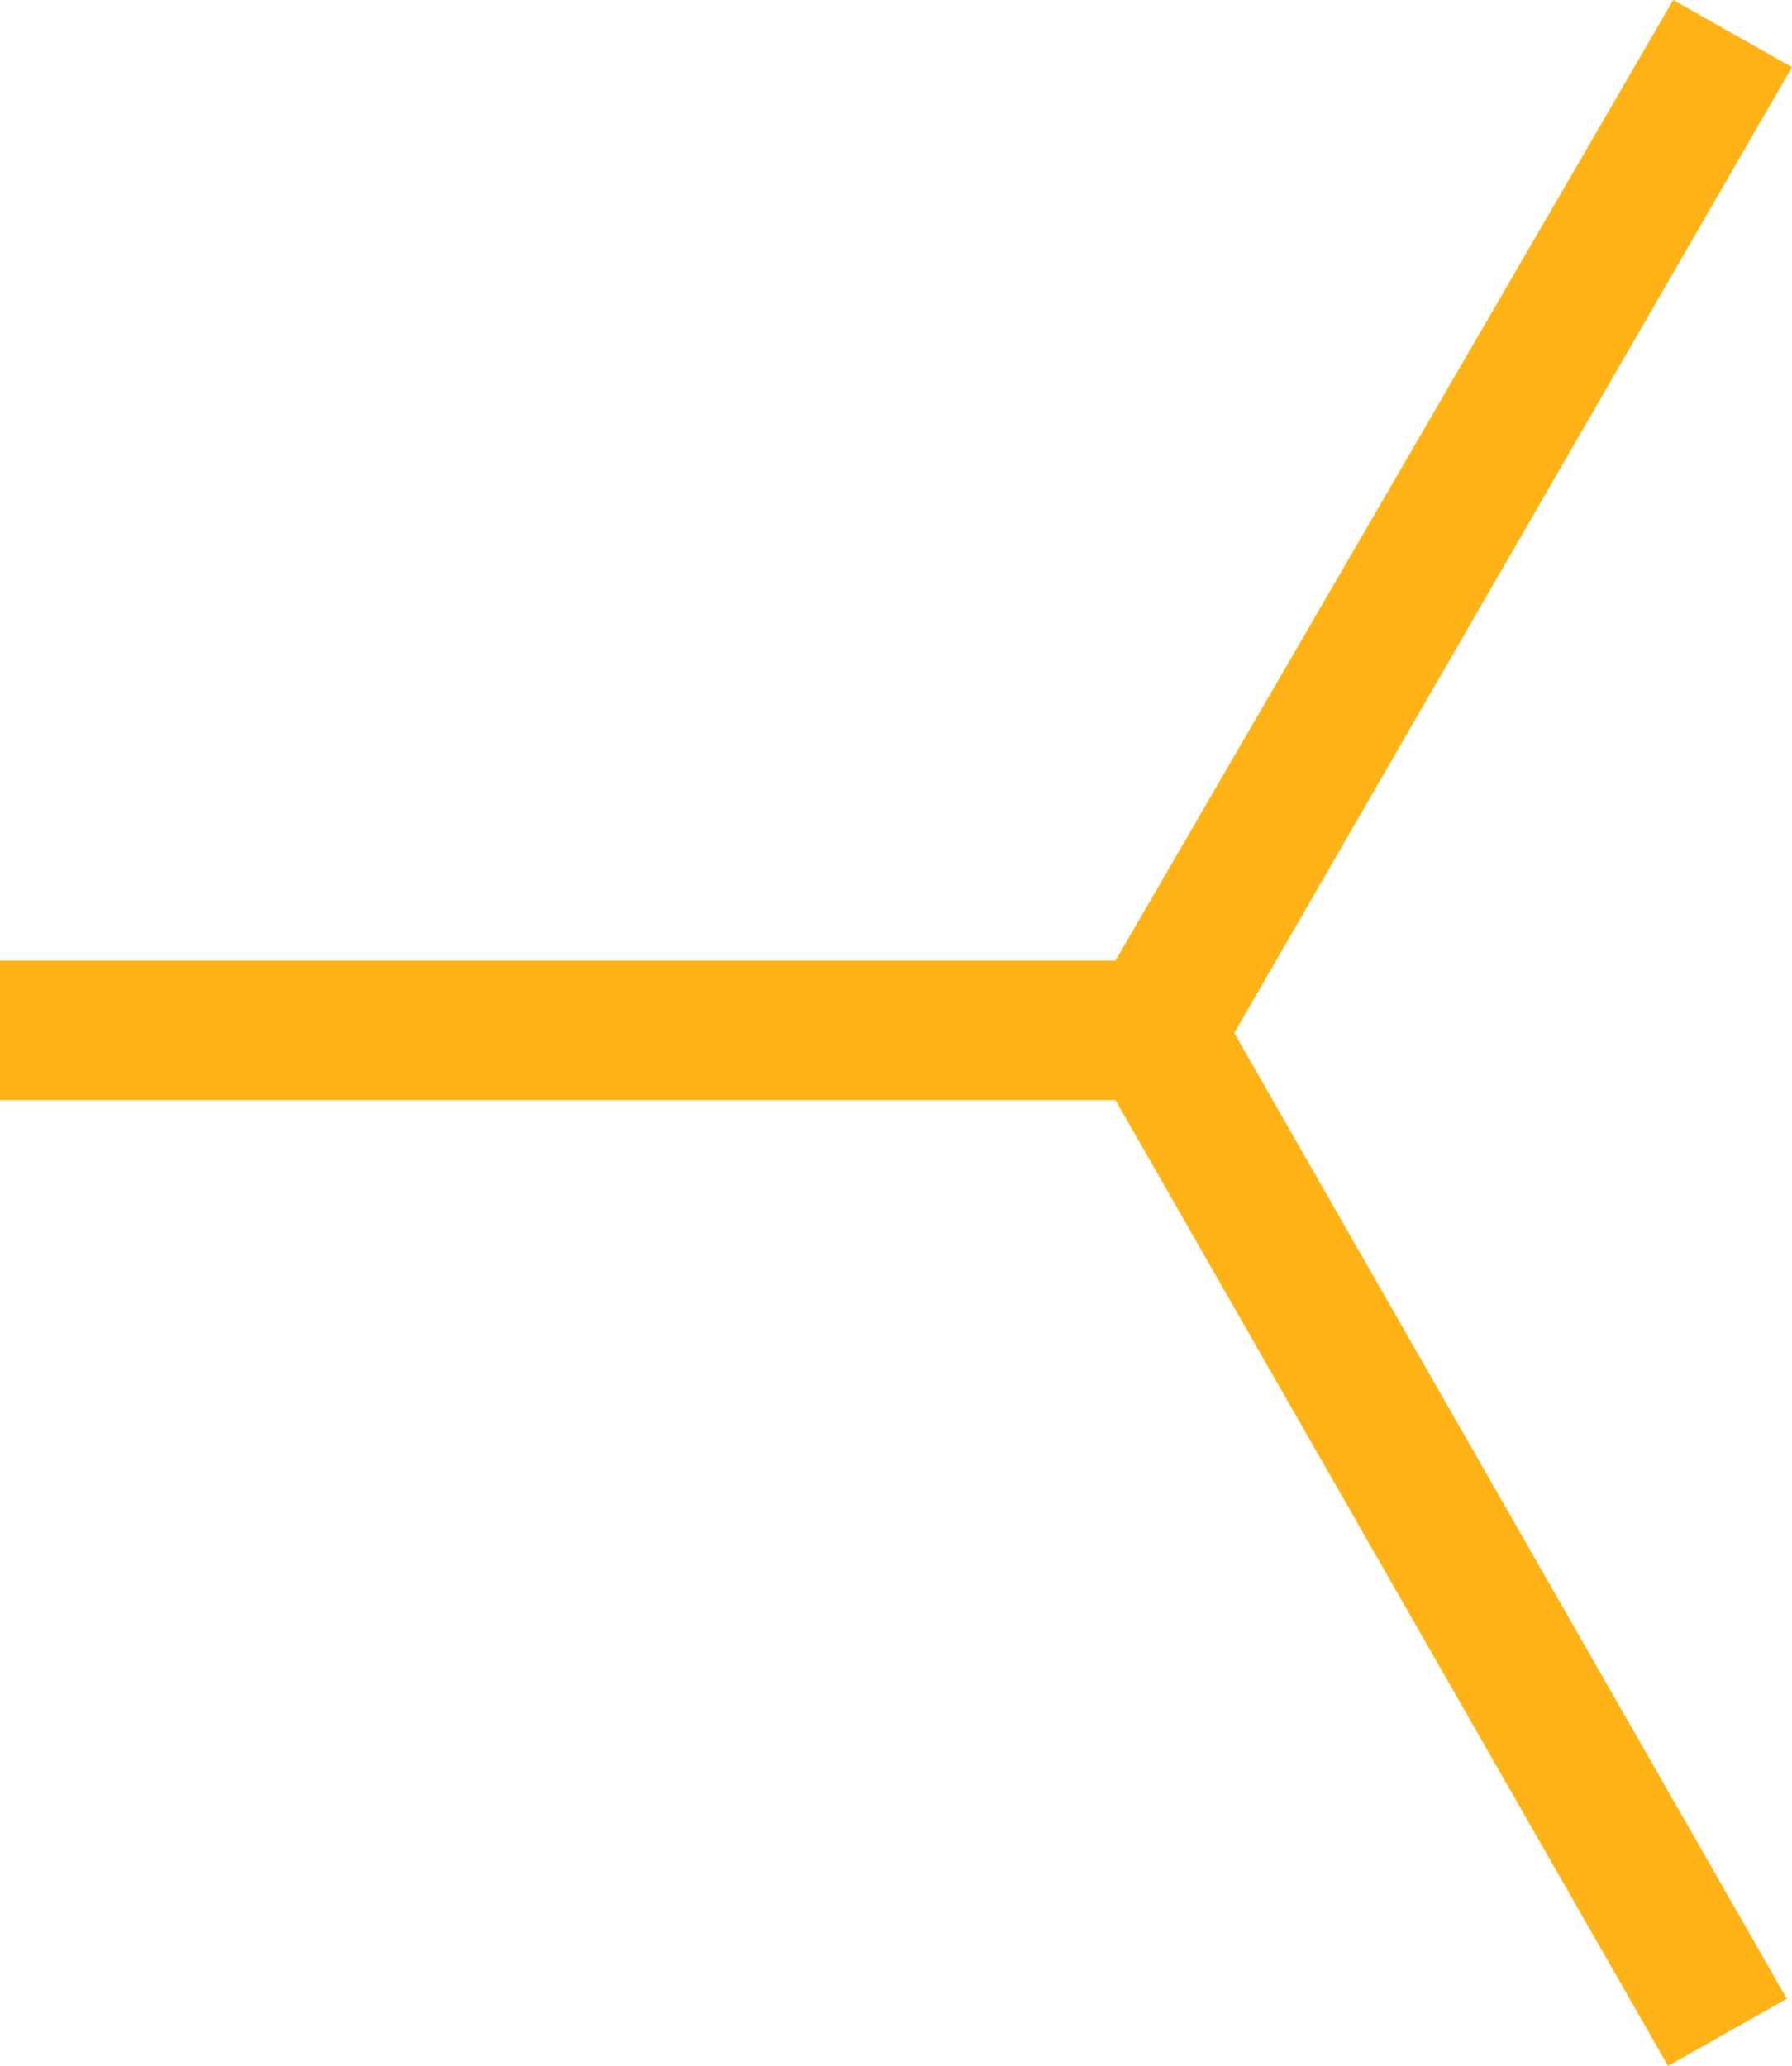 <svg xmlns="http://www.w3.org/2000/svg" id="uuid-f8524b94-8838-495c-ae02-2f0d5ac8b76a" viewBox="0 0 34.7 40"><defs><style>.uuid-1a78dc41-7b94-4fe4-bc16-36f0cb156b66{fill:#ffb316;}</style></defs><g id="uuid-d4284fb8-96ca-4257-be1f-4268cea377fc"><path class="uuid-1a78dc41-7b94-4fe4-bc16-36f0cb156b66" d="M32.3,40l-10.7-18.7H0s0-2.7,0-2.7h21.6S32.4,0,32.4,0l2.3,1.3-10.8,18.7,10.7,18.7-2.3,1.3Z"></path></g></svg>